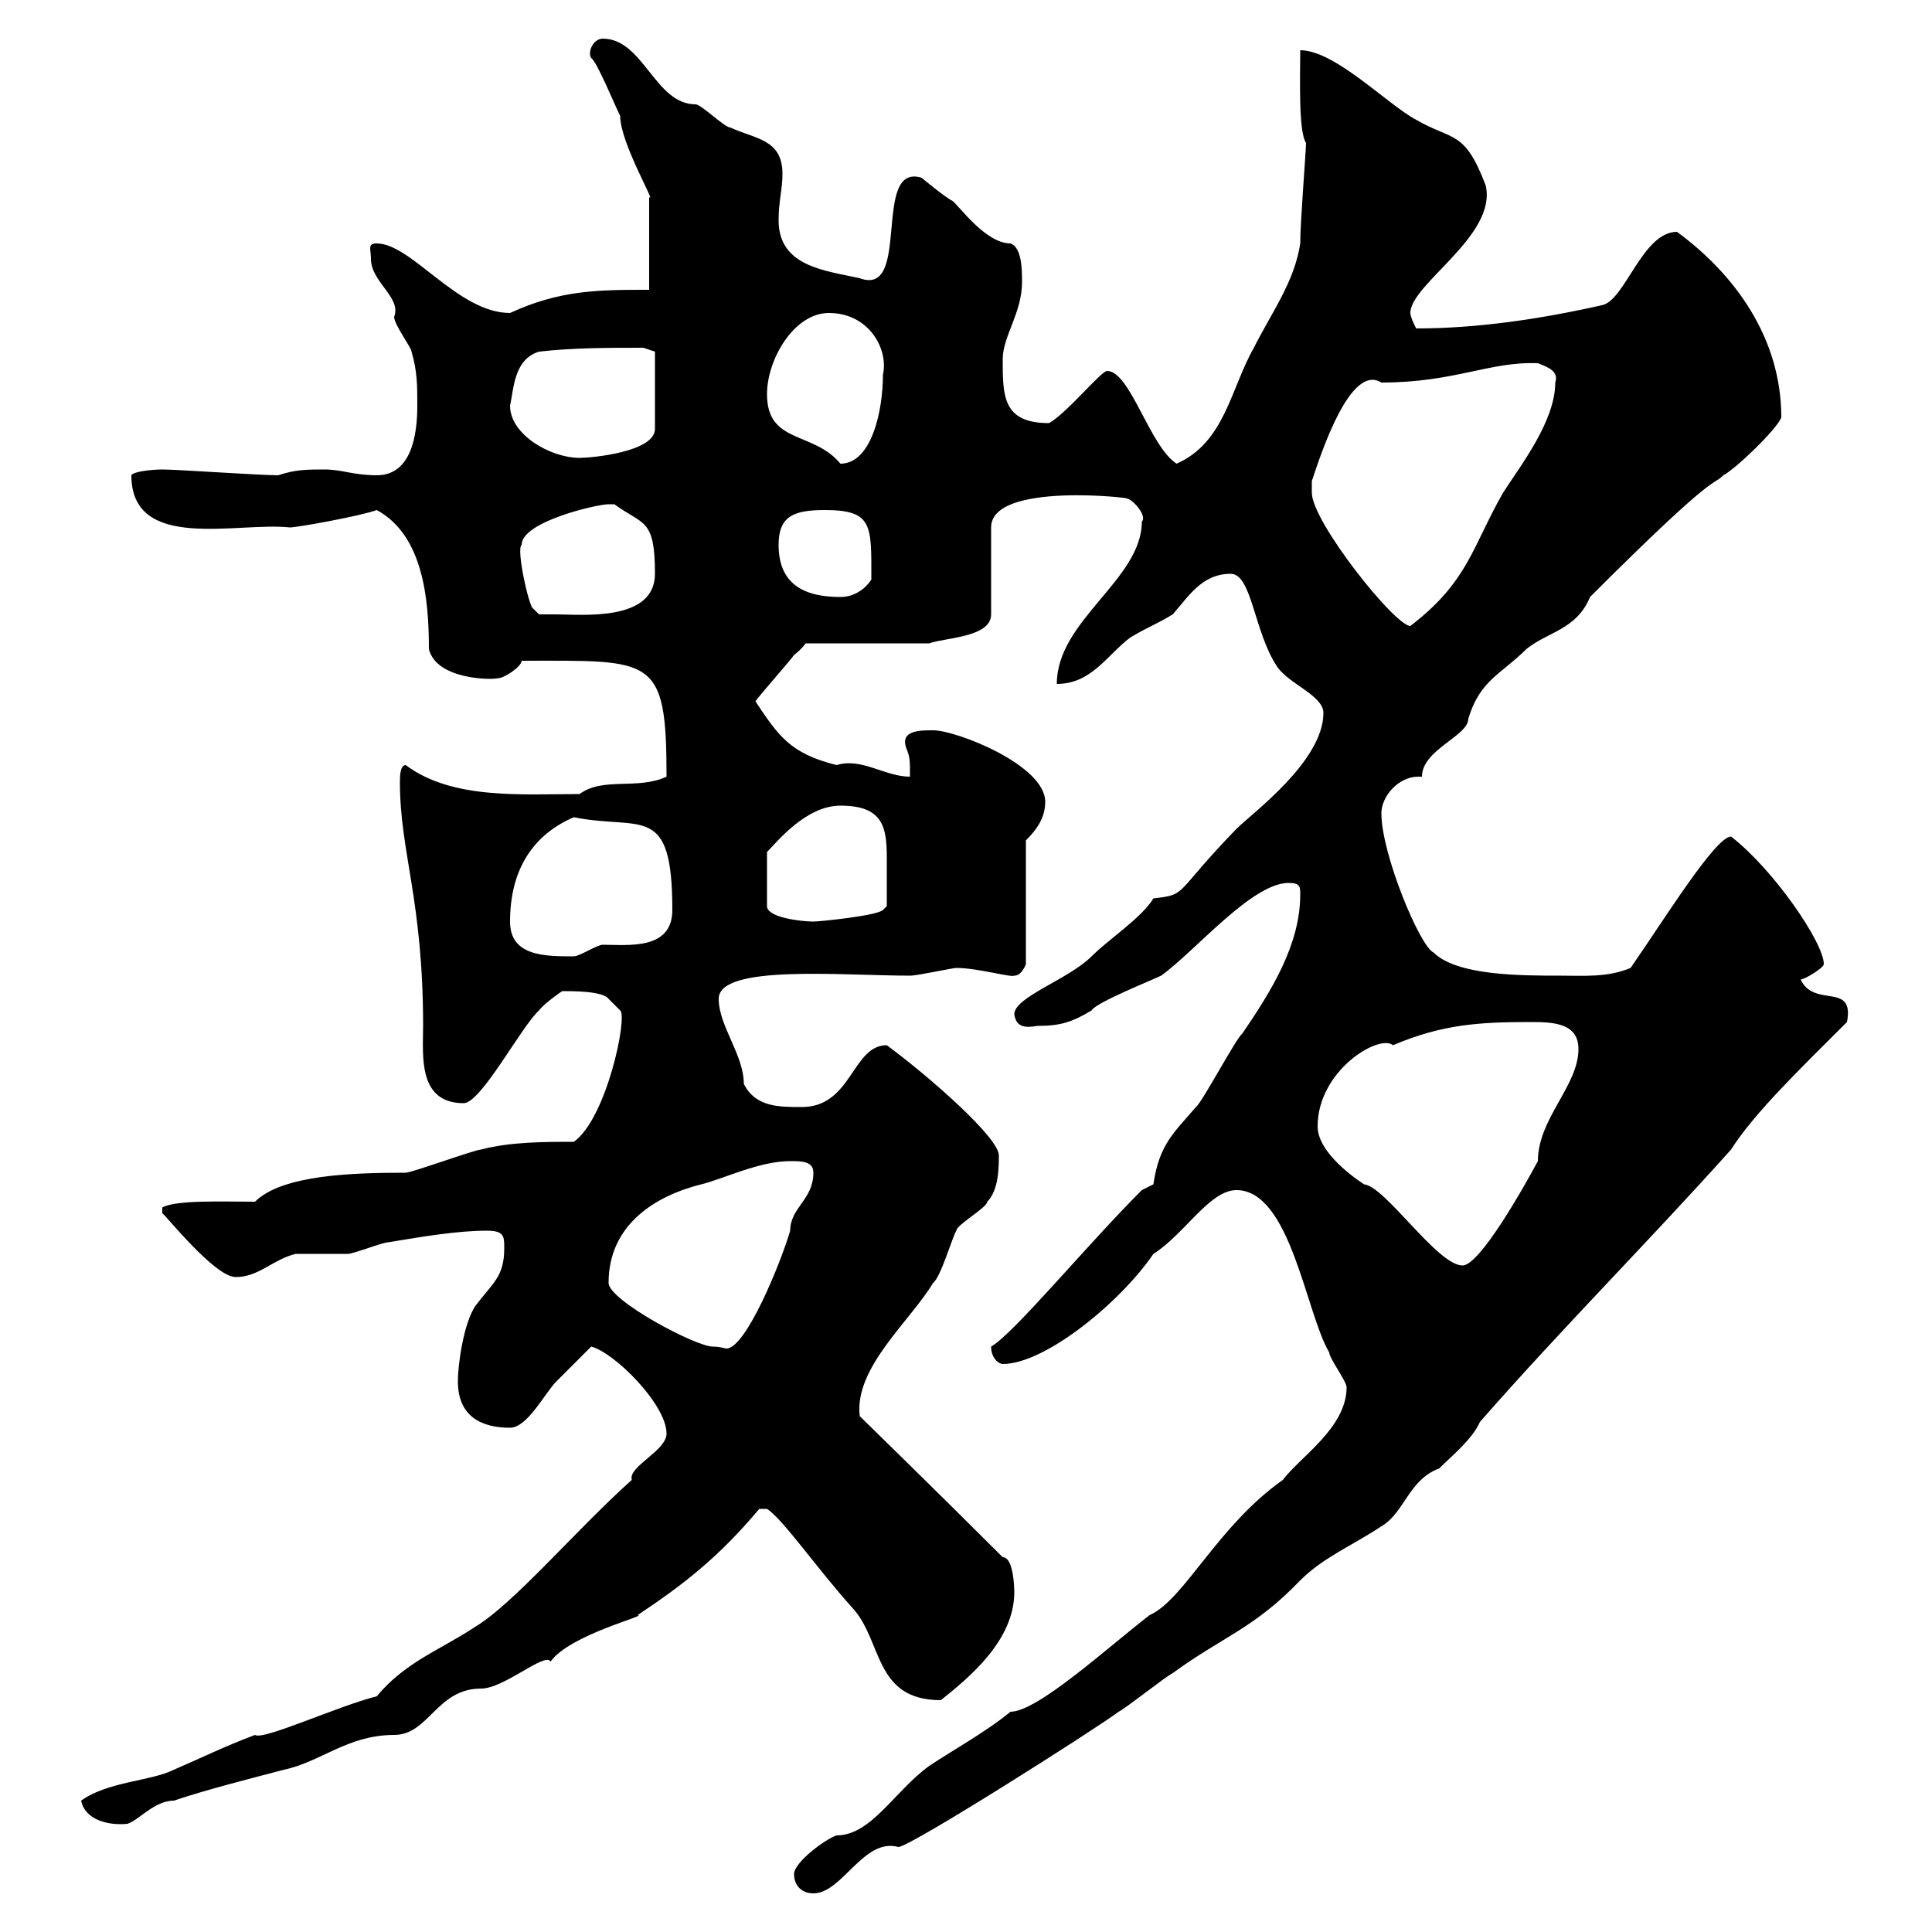 <svg xmlns="http://www.w3.org/2000/svg" xmlns:xlink="http://www.w3.org/1999/xlink" width="300" height="300"><path d="M123.30 291C123.30 292.80 124.50 294 126.30 294C130.80 294 134.10 285.30 139.50 286.80C141.30 286.80 170.10 268.50 173.70 265.80C174.90 265.20 180.90 260.40 182.10 259.80C189.90 254.10 194.70 252.90 201.90 245.40C205.50 241.80 210 240 214.50 237C218.10 234.90 218.70 229.80 223.50 228C225.60 225.90 228.60 223.50 229.80 220.80C242.40 206.40 255.90 192.90 268.80 178.50C272.40 172.80 279.90 165.60 286.80 158.70C288 152.40 281.70 156.60 279.60 152.10C280.20 152.10 283.20 150.30 283.20 149.70C283.20 146.40 275.40 135 268.80 129.90C266.40 129.90 258.60 142.50 253.20 150.30C249.60 151.80 246 151.50 242.40 151.50C236.10 151.50 226.20 151.50 222.60 147.90C220.50 147 214.50 132.60 214.50 126.30C214.50 123.60 217.20 120.60 220.20 120.60C220.20 120.60 220.50 120.60 220.80 120.60C220.80 116.40 228 114.30 228 111.60C229.80 105.60 233.10 104.70 237 100.80C240.30 98.10 244.80 97.80 246.90 92.70C267 72.60 265.80 75.60 267.60 73.80C269.40 72.90 276 66.60 276.60 64.80C276.60 52.50 269.40 42.60 260.40 36C255 36 252.30 46.80 248.70 47.40C239.40 49.50 229.50 51 219.90 51C219.60 50.40 219 49.20 219 48.60C219 44.10 232.50 36.60 230.70 28.80C227.40 20.10 225.60 21.90 219.90 18.60C215.40 16.20 207.30 7.80 201.90 7.80C201.90 12 201.60 20.40 202.80 22.20C202.80 23.40 201.90 34.50 201.90 37.80C201 43.80 197.40 48.60 194.70 54C191.10 60.30 190.20 68.70 182.70 72C178.50 69.30 175.50 57.60 171.90 57.60C171 57.60 165.60 64.20 162.90 65.70C155.70 65.70 155.70 61.50 155.70 55.80C155.70 52.20 158.70 48.60 158.70 43.80C158.70 42 158.70 38.40 156.90 37.80C153 37.80 148.80 31.80 147.90 31.20C146.70 30.60 143.10 27.60 143.10 27.60C135.30 25.20 141.60 46.20 133.50 43.20C128.10 42 120.90 41.40 120.90 34.20C120.90 31.20 121.50 29.40 121.50 27C121.50 21.60 117.30 21.60 113.40 19.80C112.50 19.80 108.90 16.20 108 16.20C101.70 16.20 99.90 6 93.60 6C92.10 6 91.20 8.10 91.80 9C92.70 9.60 95.40 16.20 96.30 18C96.30 22.20 102 31.80 100.80 30.60L100.80 45C93 45 87 45 79.20 48.60C71.10 48.60 63.90 37.80 58.50 37.80C57 37.80 57.60 38.70 57.60 40.20C57.60 43.80 62.40 46.20 61.20 49.20C61.20 50.40 63.90 54 63.90 54.60C64.80 57.60 64.80 60 64.80 63C64.80 67.50 63.90 73.80 58.50 73.80C54.90 73.80 53.10 72.90 50.40 72.90C47.70 72.90 45.90 72.90 43.20 73.80C40.20 73.80 27.60 72.90 25.20 72.90C23.70 72.90 20.70 73.20 20.40 73.80C20.40 85.80 36.90 81 45 81.90C46.20 81.90 56.10 80.10 58.50 79.20C65.70 83.10 66.60 93 66.60 100.80C67.80 105.60 76.50 105.60 77.40 105.30C78.30 105.30 81 103.50 81 102.60C101.40 102.60 103.50 101.70 103.50 120.60C99 122.70 93.60 120.60 90 123.30C81 123.30 70.20 124.20 63 118.80C62.10 118.80 62.10 120.60 62.10 121.50C62.10 132.30 65.70 139.80 65.70 159.30C65.70 163.80 64.80 171.30 72 171.30C74.70 171.30 81 159.30 83.70 156.90C84.60 155.70 87.30 153.90 87.30 153.90C89.10 153.90 93.60 153.90 94.50 155.10L96.30 156.90C97.50 157.80 94.20 173.70 89.10 177.30C84.60 177.30 79.20 177.30 74.70 178.50C73.80 178.50 63.90 182.10 63 182.10C54.90 182.10 43.80 182.40 39.60 186.60C34.50 186.60 27.30 186.30 25.20 187.50L25.20 188.40C25.50 188.40 33.30 198.30 36.60 198.30C40.20 198.30 42.30 195.60 45.90 194.70C46.80 194.70 53.10 194.70 54 194.70C54.90 194.70 59.40 192.90 60.30 192.90C65.70 192 71.10 191.10 75.60 191.10C78.30 191.10 78.30 192 78.30 193.80C78.30 198.30 76.50 199.20 73.80 202.80C72 205.50 71.10 211.80 71.10 214.50C71.10 219.90 74.70 221.70 79.20 221.70C81.90 221.70 84.60 216.30 86.40 214.50C87.30 213.60 90.90 210 91.80 209.10C95.40 210 103.50 218.10 103.50 222.60C103.50 225.30 97.50 227.70 98.10 229.80C89.40 237.60 79.80 249 73.80 252.60C68.40 256.20 63 258 58.50 263.40C52.50 264.90 40.80 270.30 39.60 269.40C34.80 271.20 31.20 273 27 274.80C23.40 276.60 16.80 276.60 12.60 279.60C13.20 282.60 16.80 283.50 19.80 283.20C21.60 282.60 24 279.60 27 279.60C32.40 277.80 38.40 276.30 44.10 274.80C49.80 273.60 54 269.40 61.20 269.40C66.60 269.40 67.80 262.20 74.70 262.20C78.30 262.20 84.60 256.50 85.50 258C88.50 253.80 100.80 250.80 99 250.80C106.20 246 111.60 241.80 117.90 234.30L119.10 234.30C121.50 235.80 126.90 243.60 132.30 249.60C137.10 254.70 135.60 264 146.10 264C150.60 260.40 157.50 254.70 157.50 247.20C157.50 247.20 157.50 241.80 155.70 241.80C145.20 231.30 134.10 220.50 133.50 219.90C132.60 212.40 141.30 205.20 144.90 199.20C146.10 198.30 147.90 192 148.50 191.10C148.50 190.20 153.30 187.50 153.30 186.60C155.10 184.80 155.10 181.20 155.10 179.40C155.10 176.70 144.60 167.40 137.70 162.30C132.30 162.30 132.30 171.90 124.50 171.90C120.90 171.90 117.30 171.90 115.50 168.30C115.50 163.80 111.60 159.30 111.60 155.10C111.60 149.70 130.80 151.50 141.30 151.50C142.50 151.50 147.90 150.30 148.50 150.30C151.80 150.30 156.90 151.80 157.50 151.50C158.70 151.50 159.30 149.70 159.30 149.70L159.30 130.50C161.10 128.70 162.30 126.90 162.30 124.50C162.30 118.80 148.50 113.40 144.90 113.40C142.80 113.40 139.80 113.40 140.70 116.10C141.30 117.60 141.30 117.90 141.30 120.60C137.40 120.60 133.80 117.60 129.90 118.80C122.70 117 120.90 114.30 117.30 108.90C117.90 108 122.70 102.60 123.30 101.70C124.50 100.80 125.10 99.90 125.10 99.90L144.30 99.90C146.70 99 153.90 99 153.90 95.40L153.90 81.90C153.90 74.70 176.40 77.40 174.90 77.40C175.80 77.40 178.20 80.10 177.30 81C177.30 90 164.10 96.30 164.10 106.20C169.50 106.20 171.90 101.70 175.50 99C178.50 97.20 179.10 97.20 182.10 95.40C184.50 92.70 186.60 89.10 191.10 89.10C194.40 89.10 194.70 98.10 198.30 103.50C200.10 106.20 205.50 108 205.50 110.70C205.50 118.20 194.40 126.30 192 128.70C182.10 138.90 184.50 138.90 179.10 139.50C177.30 142.50 172.20 145.80 169.50 148.50C165.90 152.10 157.50 154.80 157.50 157.50C157.80 159.60 159.30 159.60 161.10 159.30C164.70 159.30 166.50 158.70 169.50 156.90C170.10 155.70 179.10 152.10 180.30 151.50C185.70 147.60 194.40 137.10 200.10 137.10C201.90 137.10 201.90 137.70 201.90 138.90C201.90 146.70 197.40 153.90 192.90 160.50C192 161.10 186.60 171.30 185.70 171.90C182.40 175.80 180 177.60 179.10 183.90C179.10 183.90 177.30 184.80 177.30 184.80C168.60 193.50 157.50 207 153.90 209.10C153.90 210.90 155.10 211.80 155.70 211.80C162.30 211.80 174 202.20 179.10 194.70C183.90 191.70 187.80 184.80 192 184.80C200.40 184.80 202.80 204 206.40 210C206.40 210.90 209.10 214.50 209.10 215.40C209.10 221.70 201.90 226.20 199.20 229.80C189 237 183.90 248.40 178.50 250.80C171.90 255.90 161.10 265.80 156.90 265.80C153.30 268.80 147.90 271.80 144.30 274.20C138.90 278.10 135.30 285 129.90 285C128.10 285.60 123.30 289.20 123.30 291ZM94.50 199.20C94.50 190.20 101.70 185.70 108.90 183.90C112.50 183 117.90 180.30 122.70 180.30C124.50 180.30 126.30 180.30 126.30 182.10C126.30 186.30 122.70 187.50 122.70 191.10C121.20 196.20 115.80 209.40 112.80 209.40C112.50 209.40 111.90 209.10 110.70 209.10C108 209.10 94.50 201.90 94.50 199.20ZM204.60 174.90C204.60 166.20 214.20 160.50 216.30 162.30C224.10 159 229.80 158.70 237.90 158.70C241.50 158.70 245.10 159 245.10 162.90C245.10 168.60 238.80 173.70 238.80 180.30C236.70 184.20 229.80 196.50 227.10 196.50C223.20 196.50 215.10 184.20 211.80 183.90C209.10 182.10 204.60 178.50 204.60 174.90ZM79.20 143.10C79.20 135 82.80 129.60 89.10 126.90C99.60 129 104.40 124.50 104.40 141.30C104.40 147.60 97.50 146.70 93.60 146.70C92.70 146.70 90 148.50 89.10 148.50C84.60 148.50 79.20 148.50 79.20 143.10ZM130.50 125.10C137.10 125.10 137.70 128.40 137.70 133.20C137.70 135.30 137.70 138.90 137.70 140.70L137.10 141.30C136.20 142.20 127.20 143.10 126.30 143.10C124.50 143.10 119.10 142.50 119.10 140.70L119.10 132.30C120.60 130.80 125.10 125.10 130.50 125.10ZM203.70 76.50C203.70 76.50 203.70 74.70 203.70 74.70C205.20 70.20 209.70 56.40 214.50 59.40C225.90 59.40 231.30 56.10 238.80 56.40C240.30 57 242.10 57.60 241.50 59.40C241.50 65.40 236.10 72.30 233.40 76.50C228.60 84.90 228 90.30 219 97.20C216.60 97.20 203.70 81 203.70 76.50ZM81 84.60C81 81 92.70 78.30 94.50 78.30C94.50 78.30 95.40 78.30 95.40 78.30C99.90 81.60 101.70 80.40 101.70 89.10C101.70 96.60 90.30 95.40 86.40 95.40C85.50 95.40 83.70 95.40 83.70 95.40L82.80 94.50C82.20 94.50 80.10 85.20 81 84.60ZM120.90 84.60C120.90 80.10 123.30 79.20 128.10 79.20C135.60 79.20 135.30 81.60 135.30 90C134.10 91.80 132.30 92.70 130.50 92.70C125.10 92.70 120.90 90.90 120.90 84.60ZM119.10 61.20C119.10 55.80 123.30 48.60 128.70 48.60C135 48.60 138 54.30 137.10 58.20C137.10 63.90 135.30 72 130.50 72C126.30 66.90 119.10 69 119.10 61.20ZM79.20 63C79.80 60.30 79.80 55.80 83.70 54.60C89.10 54 94.20 54 99.90 54L101.70 54.60L101.70 66.60C101.70 70.20 91.80 71.10 90 71.10C85.50 71.10 79.20 67.50 79.20 63Z"/></svg>